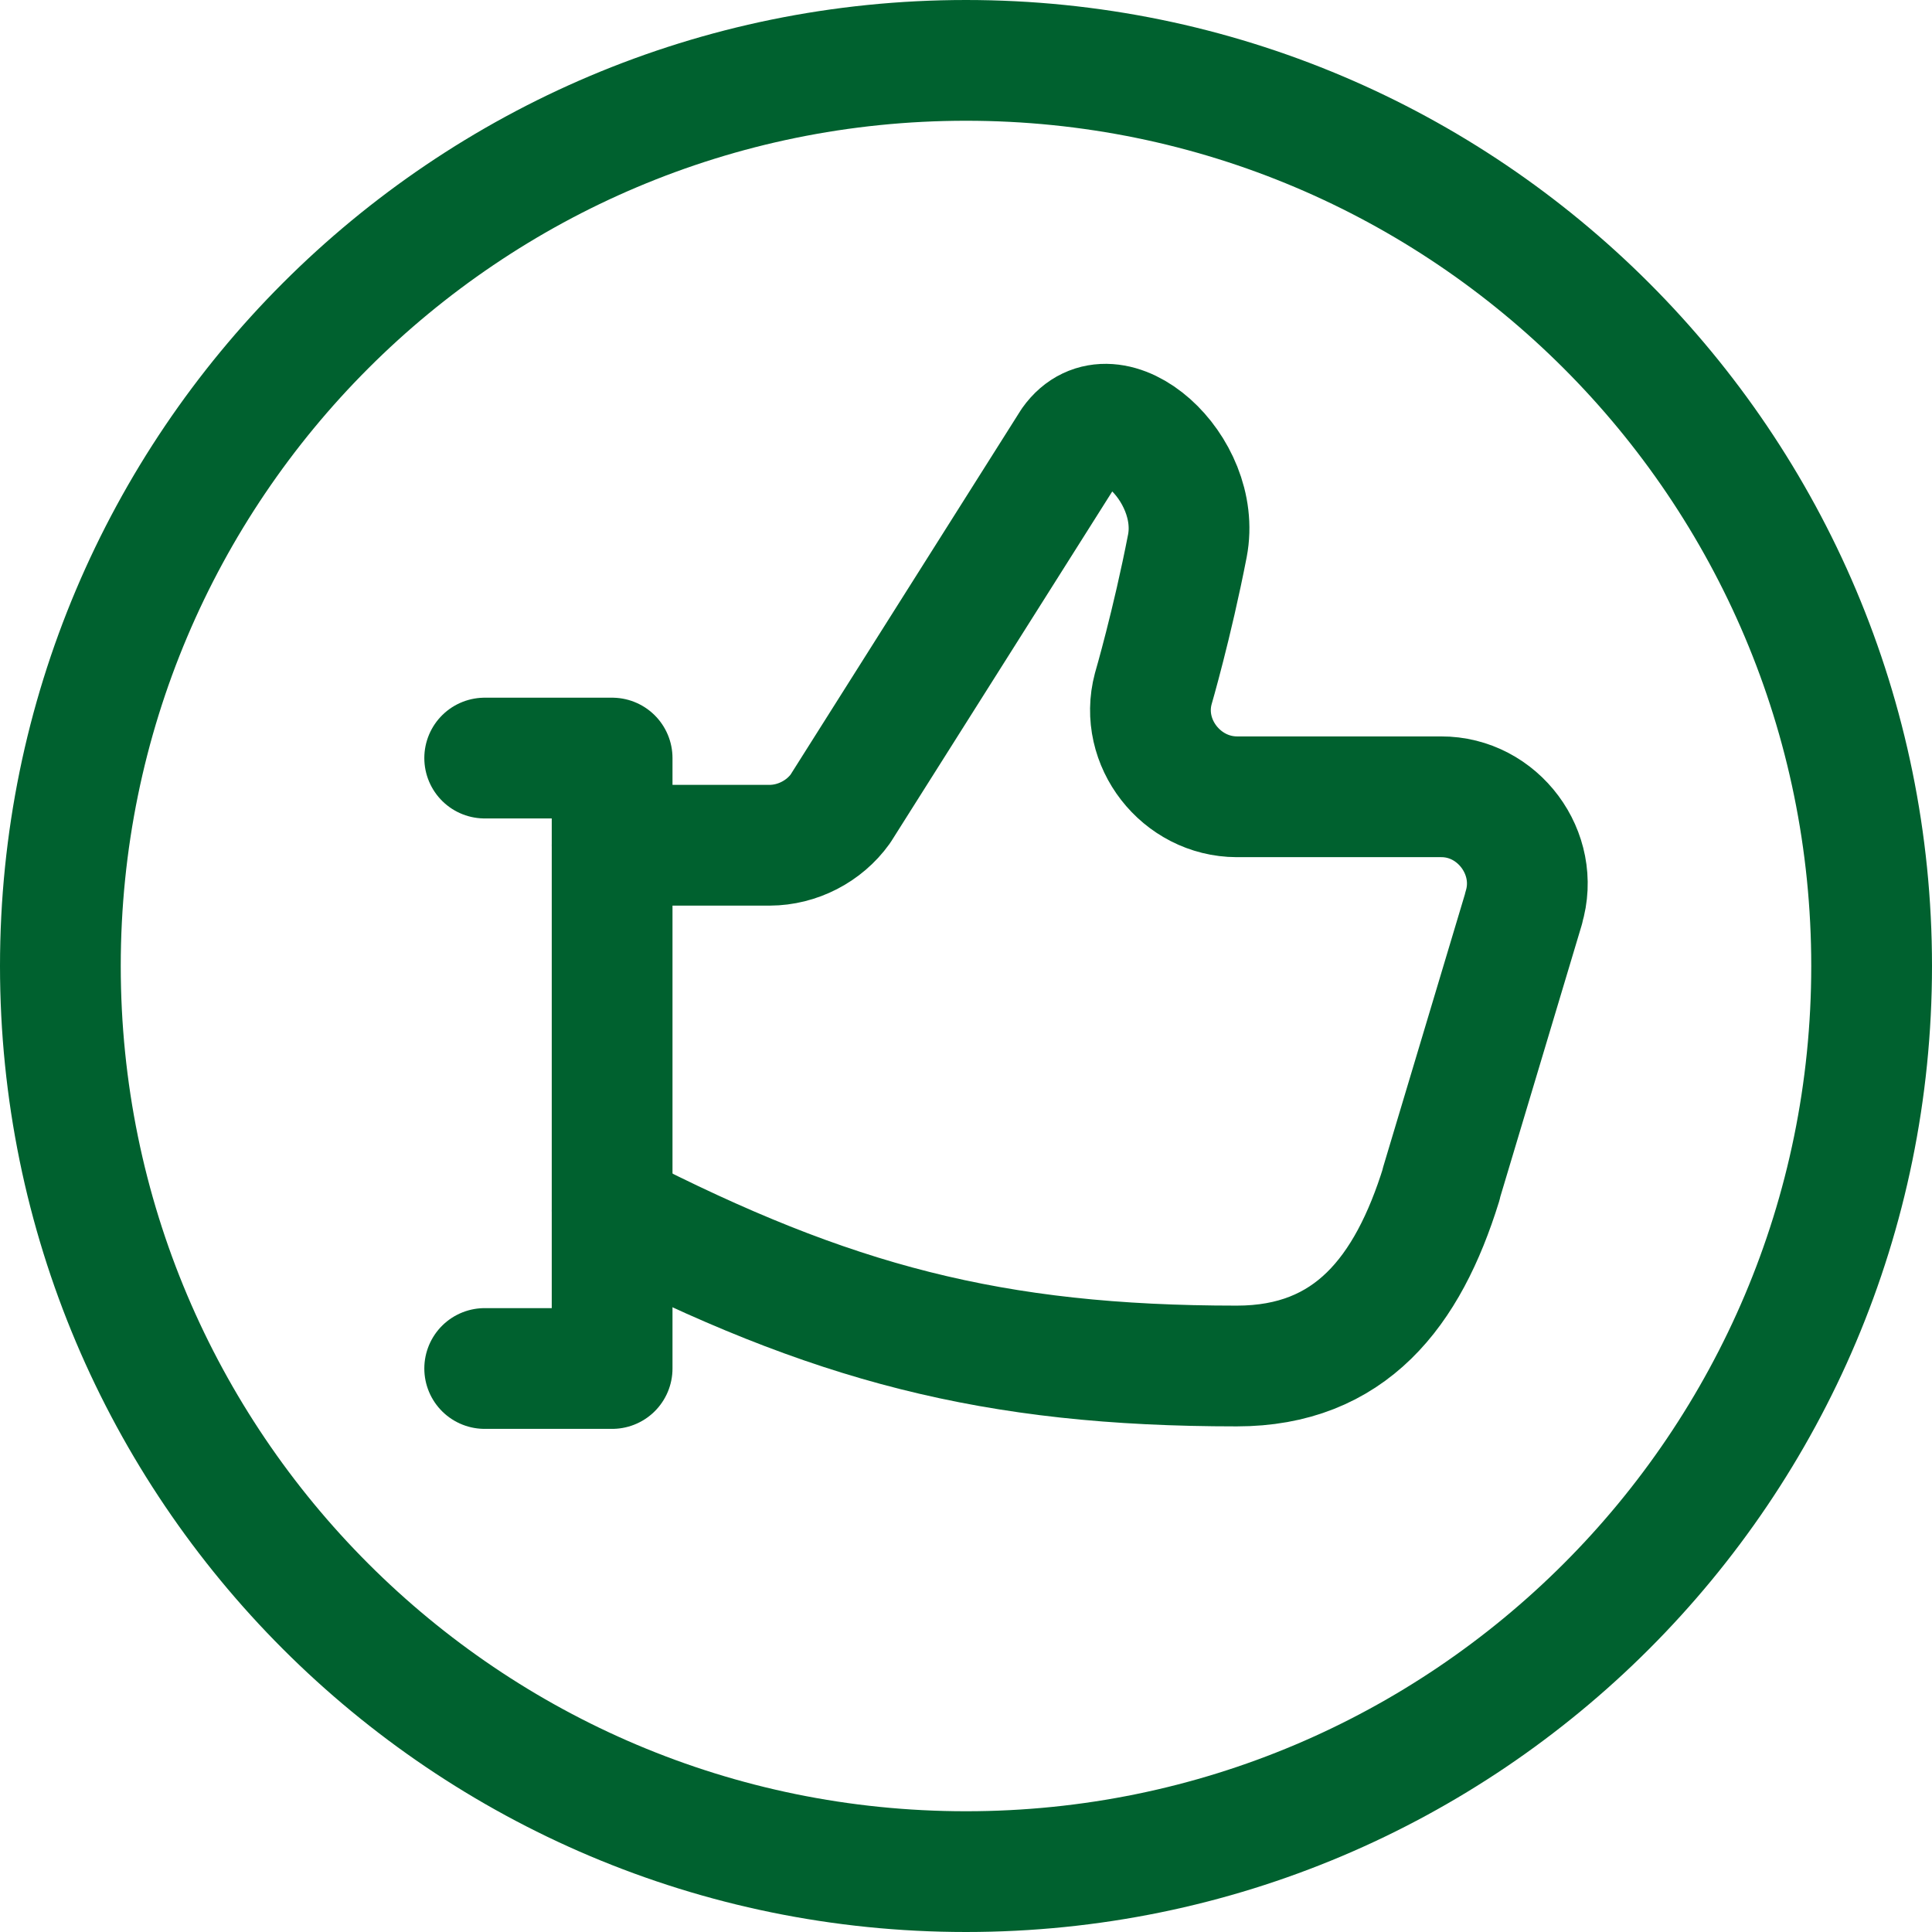 <svg xmlns="http://www.w3.org/2000/svg" fill="none" viewBox="0 0 24 24" id="Like-Circle--Streamline-Ultimate.svg" height="24" width="24"><desc>Like Circle Streamline Icon: https://streamlinehq.com</desc><path stroke="#00612f" stroke-linecap="round" stroke-linejoin="round" d="M12 23.25c6.213 0 11.25 -5.037 11.25 -11.25S18.213 0.75 12 0.75 0.75 5.787 0.75 12 5.787 23.25 12 23.25Z" stroke-width="1.5"></path><path stroke="#00612f" stroke-linecap="round" stroke-linejoin="round" d="M7.604 15.041c2.719 1.396 4.725 1.928 7.76 1.928 1.408 0 2.124 -0.916 2.54 -2.259v-0.009l1.024 -3.417v-0.006c0.206 -0.677 -0.319 -1.383 -1.027 -1.38h-2.537c-0.689 -0.002 -1.216 -0.672 -1.038 -1.341 0 0 0.236 -0.808 0.424 -1.776 0.187 -0.969 -0.944 -1.975 -1.438 -1.281l-2.873 4.548c-0.2 0.279 -0.534 0.451 -0.878 0.452H7.604" stroke-width="1.5"></path><path stroke="#00612f" stroke-linecap="round" stroke-linejoin="round" d="M6.021 9.417h1.583v7.583H6.021" stroke-width="1.5"></path></svg>